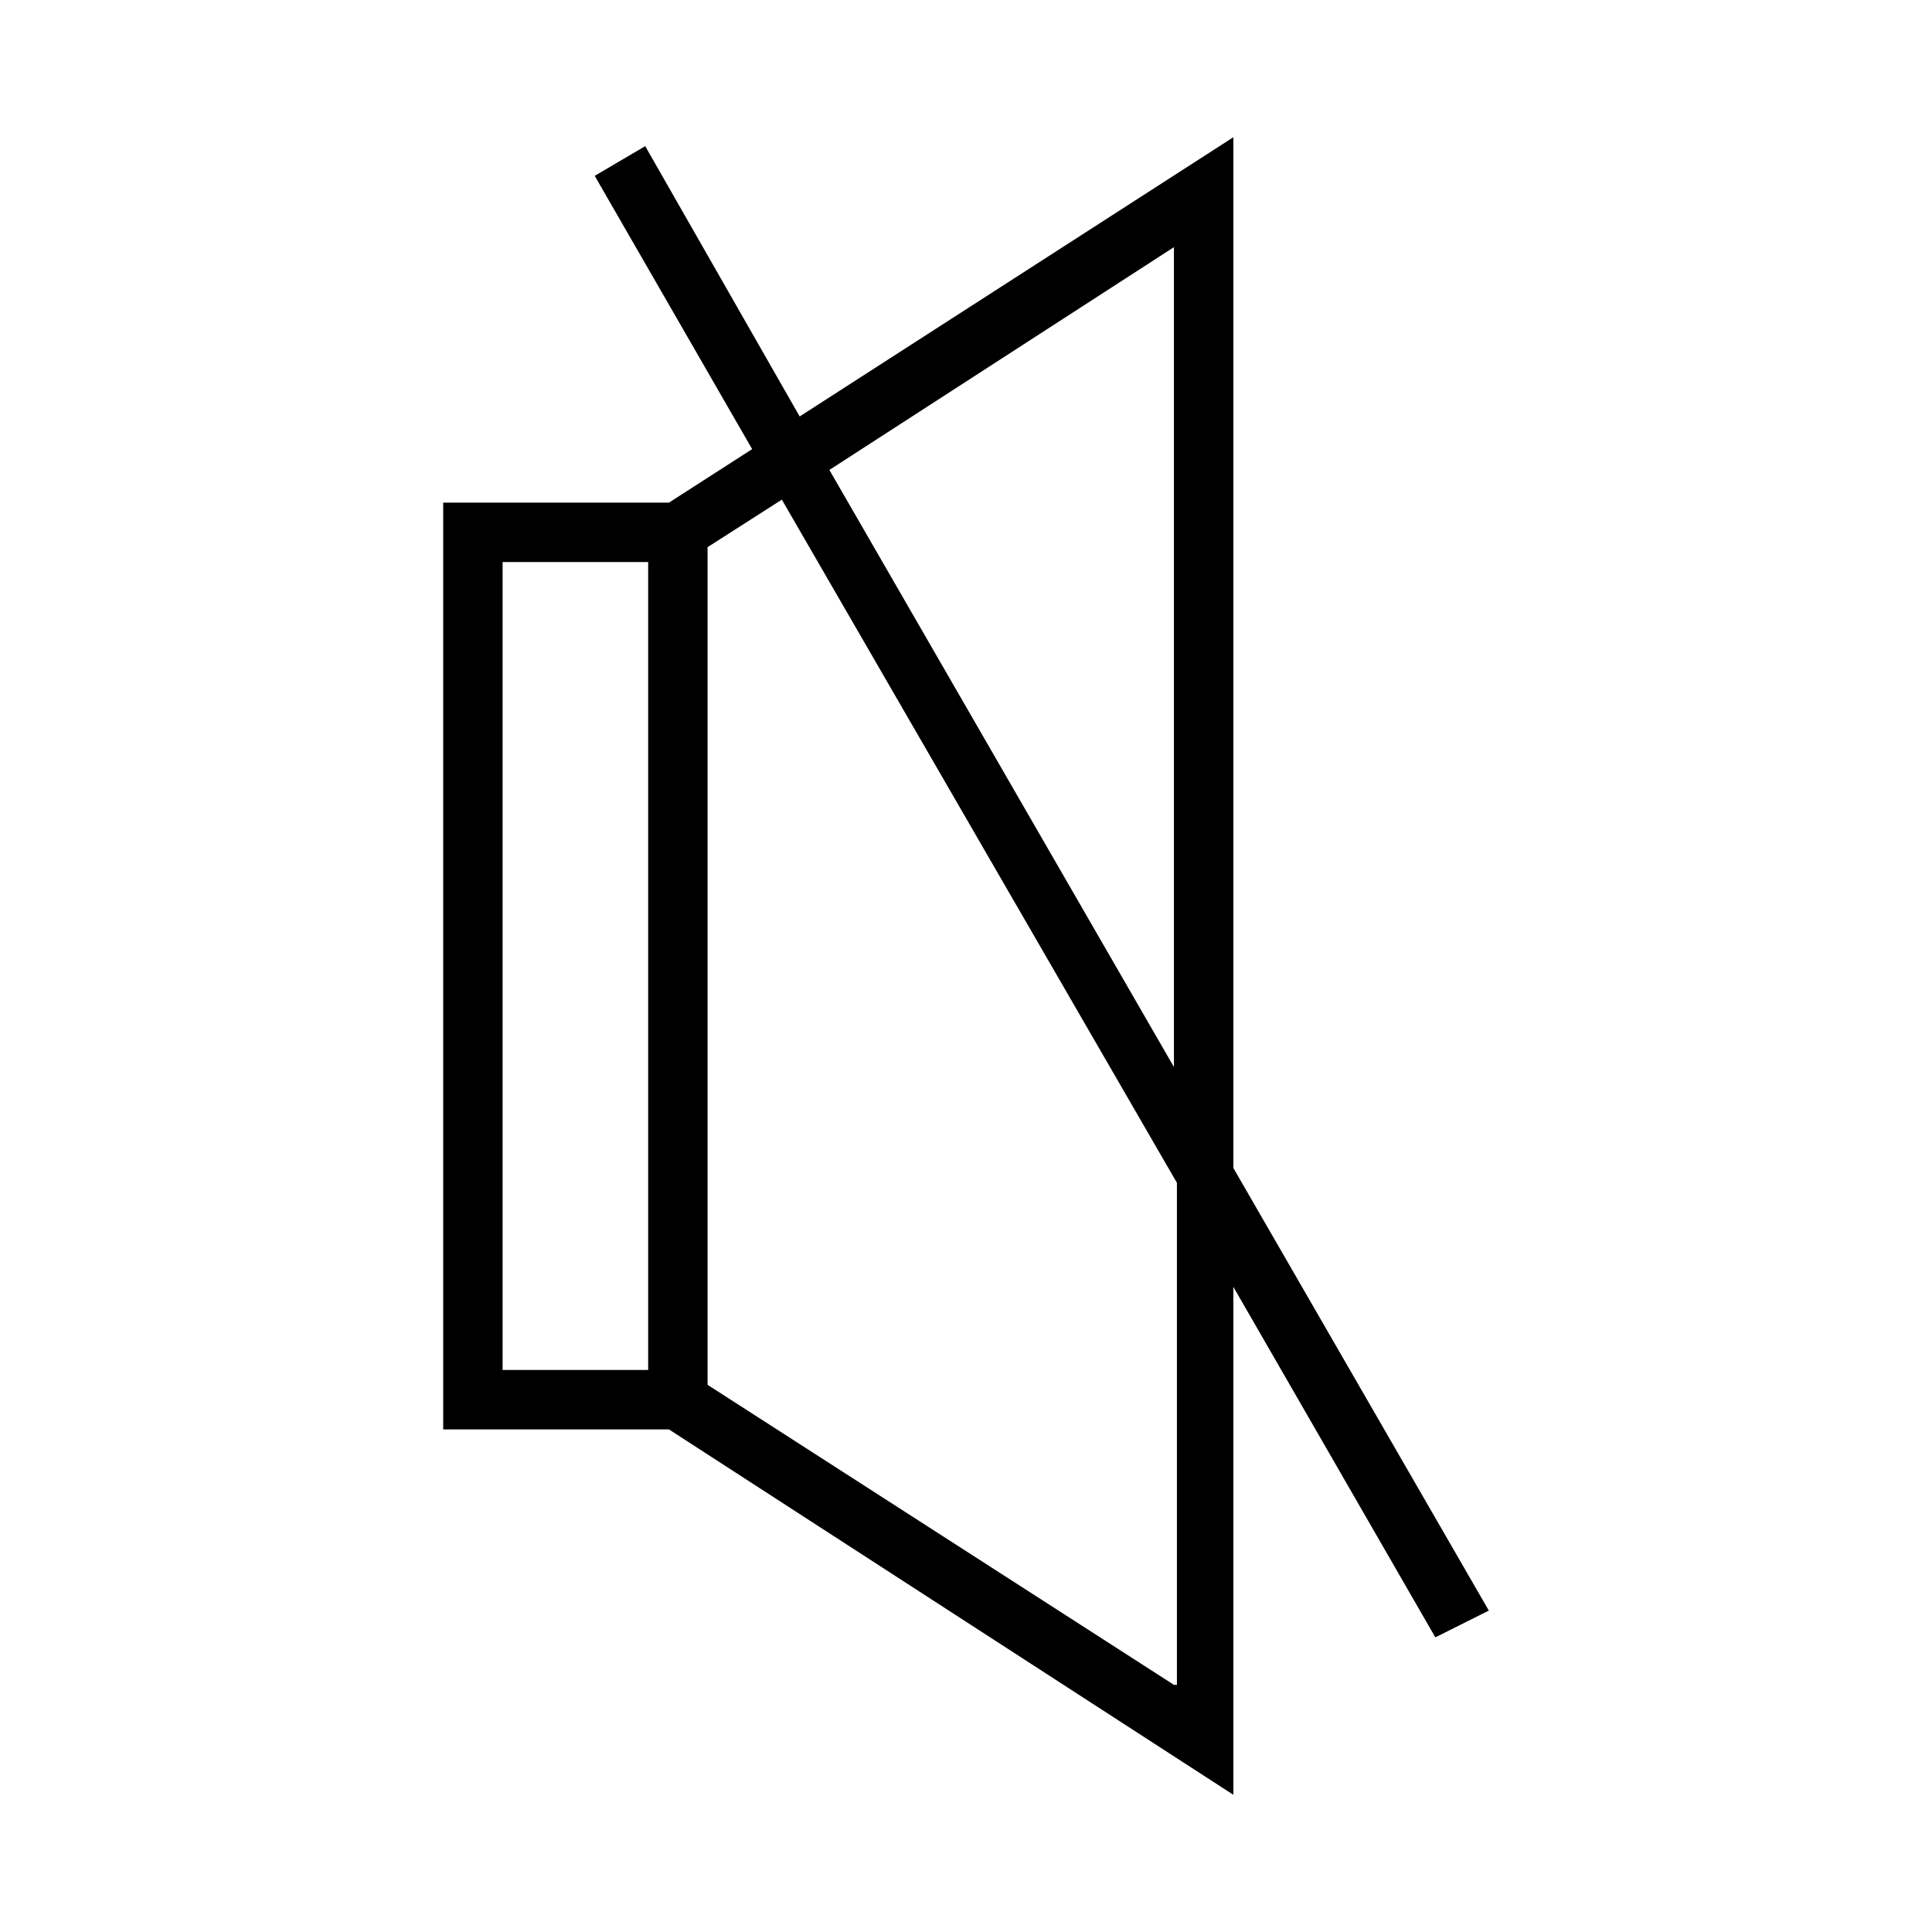 <?xml version="1.0" encoding="UTF-8"?>
<!-- Uploaded to: ICON Repo, www.svgrepo.com, Generator: ICON Repo Mixer Tools -->
<svg fill="#000000" width="800px" height="800px" version="1.1" viewBox="144 144 512 512" xmlns="http://www.w3.org/2000/svg">
 <path d="m538.55 570.82-67.699-117.29v-273.16l-114.93 73.996-40.934-71.637-13.383 7.871 41.723 72.422-22.047 14.176h-59.828v245.61h59.828l149.57 96.828v-134.61l53.531 92.891zm-83.445-361.32v217.27l-91.312-158.23zm-177.91 83.441h38.574v214.12h-38.574zm177.91 297.56-123.59-79.508v-221.99l19.68-12.594 104.7 181.05v133.04z"/>
</svg>